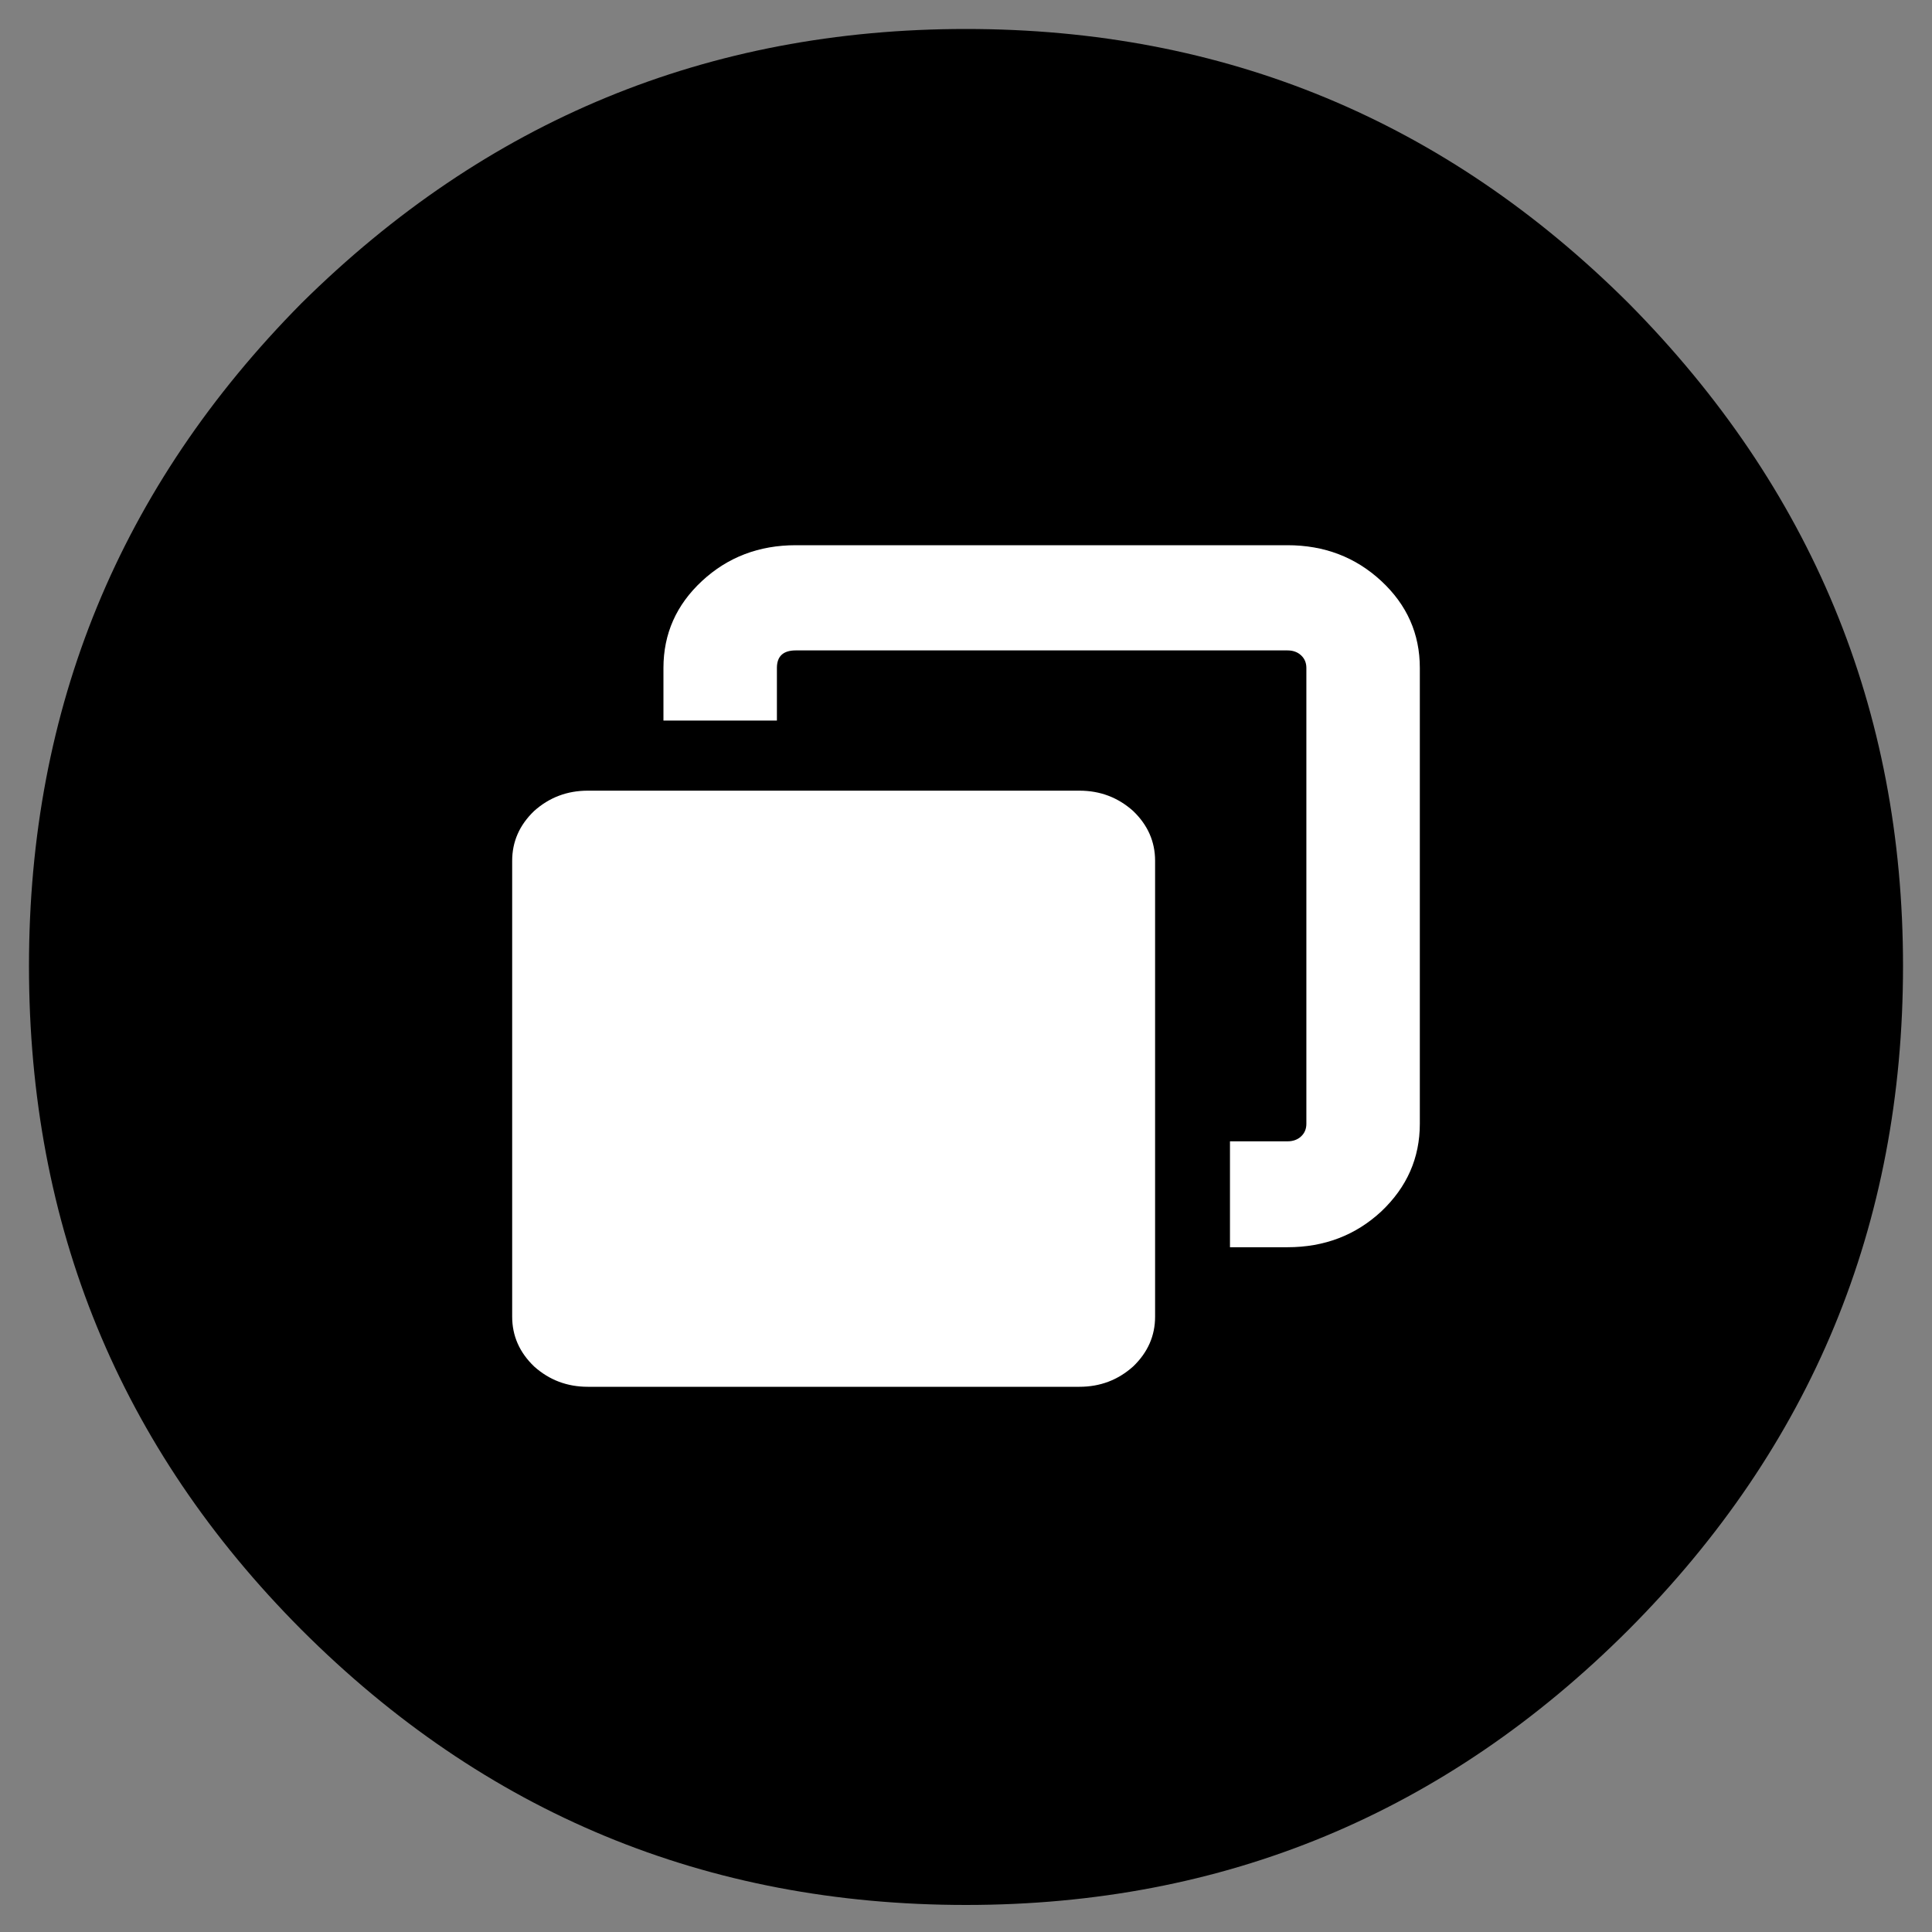 
<svg xmlns="http://www.w3.org/2000/svg" version="1.1" xmlns:xlink="http://www.w3.org/1999/xlink" preserveAspectRatio="none" x="0px" y="0px" width="100px" height="100px" viewBox="0 0 100 100">
<rect x="0" y="0" width="100" height="100" fill="#808080" stroke="none"/>
<defs>
<g id="Layer0_0_MEMBER_0_MEMBER_0_MEMBER_0_FILL">
<path fill="#000000" stroke="none" d="
M 84.3 84.35
Q 98.5 70.1 98.5 50 98.5 30.05 84.3 15.7 70.05 1.5 50 1.5 29.95 1.5 15.6 15.7 1.5 29.95 1.5 50 1.5 70.2 15.6 84.35 29.85 98.6 50 98.6 70.05 98.6 84.3 84.35 Z"/>
</g>

<g id="Layer0_1_FILL">
<path fill="#FFFFFF" stroke="none" d="
M 72.15 27.85
Q 72.5 28.2 72.5 28.75
L 72.5 61.25
Q 72.5 61.8 72.15 62.15 71.8 62.5 71.25 62.5
L 67.45 62.5 67.45 70.05 71.25 70.05
Q 74.9 70.05 77.45 67.5 80 64.9 80 61.25
L 80 28.75
Q 80 25.1 77.45 22.55 74.9 20 71.25 20
L 38.75 20
Q 35.1 20 32.55 22.55 30 25.1 30 28.75
L 30 32.5 37.5 32.5 37.5 28.75
Q 37.5 27.5 38.75 27.5
L 71.25 27.5
Q 71.8 27.5 72.15 27.85
M 62.5 42.5
Q 62.5 40.45 61.05 38.95 59.55 37.5 57.5 37.5
L 25 37.5
Q 22.95 37.5 21.45 38.95 20 40.45 20 42.5
L 20 75
Q 20 77.05 21.45 78.55 22.95 80 25 80
L 57.5 80
Q 59.55 80 61.05 78.55 62.5 77.05 62.5 75
L 62.5 42.5 Z"/>
</g>
</defs>

<g transform="matrix( 1, 0, 0, 1, 0,0) ">
<use xlink:href="#Layer0_0_MEMBER_0_MEMBER_0_MEMBER_0_FILL"/>
</g>

<g transform="matrix( 0.783, 0, 0, 0.726, 10.85,13.7) ">
<use xlink:href="#Layer0_1_FILL"/>
</g>
</svg>
